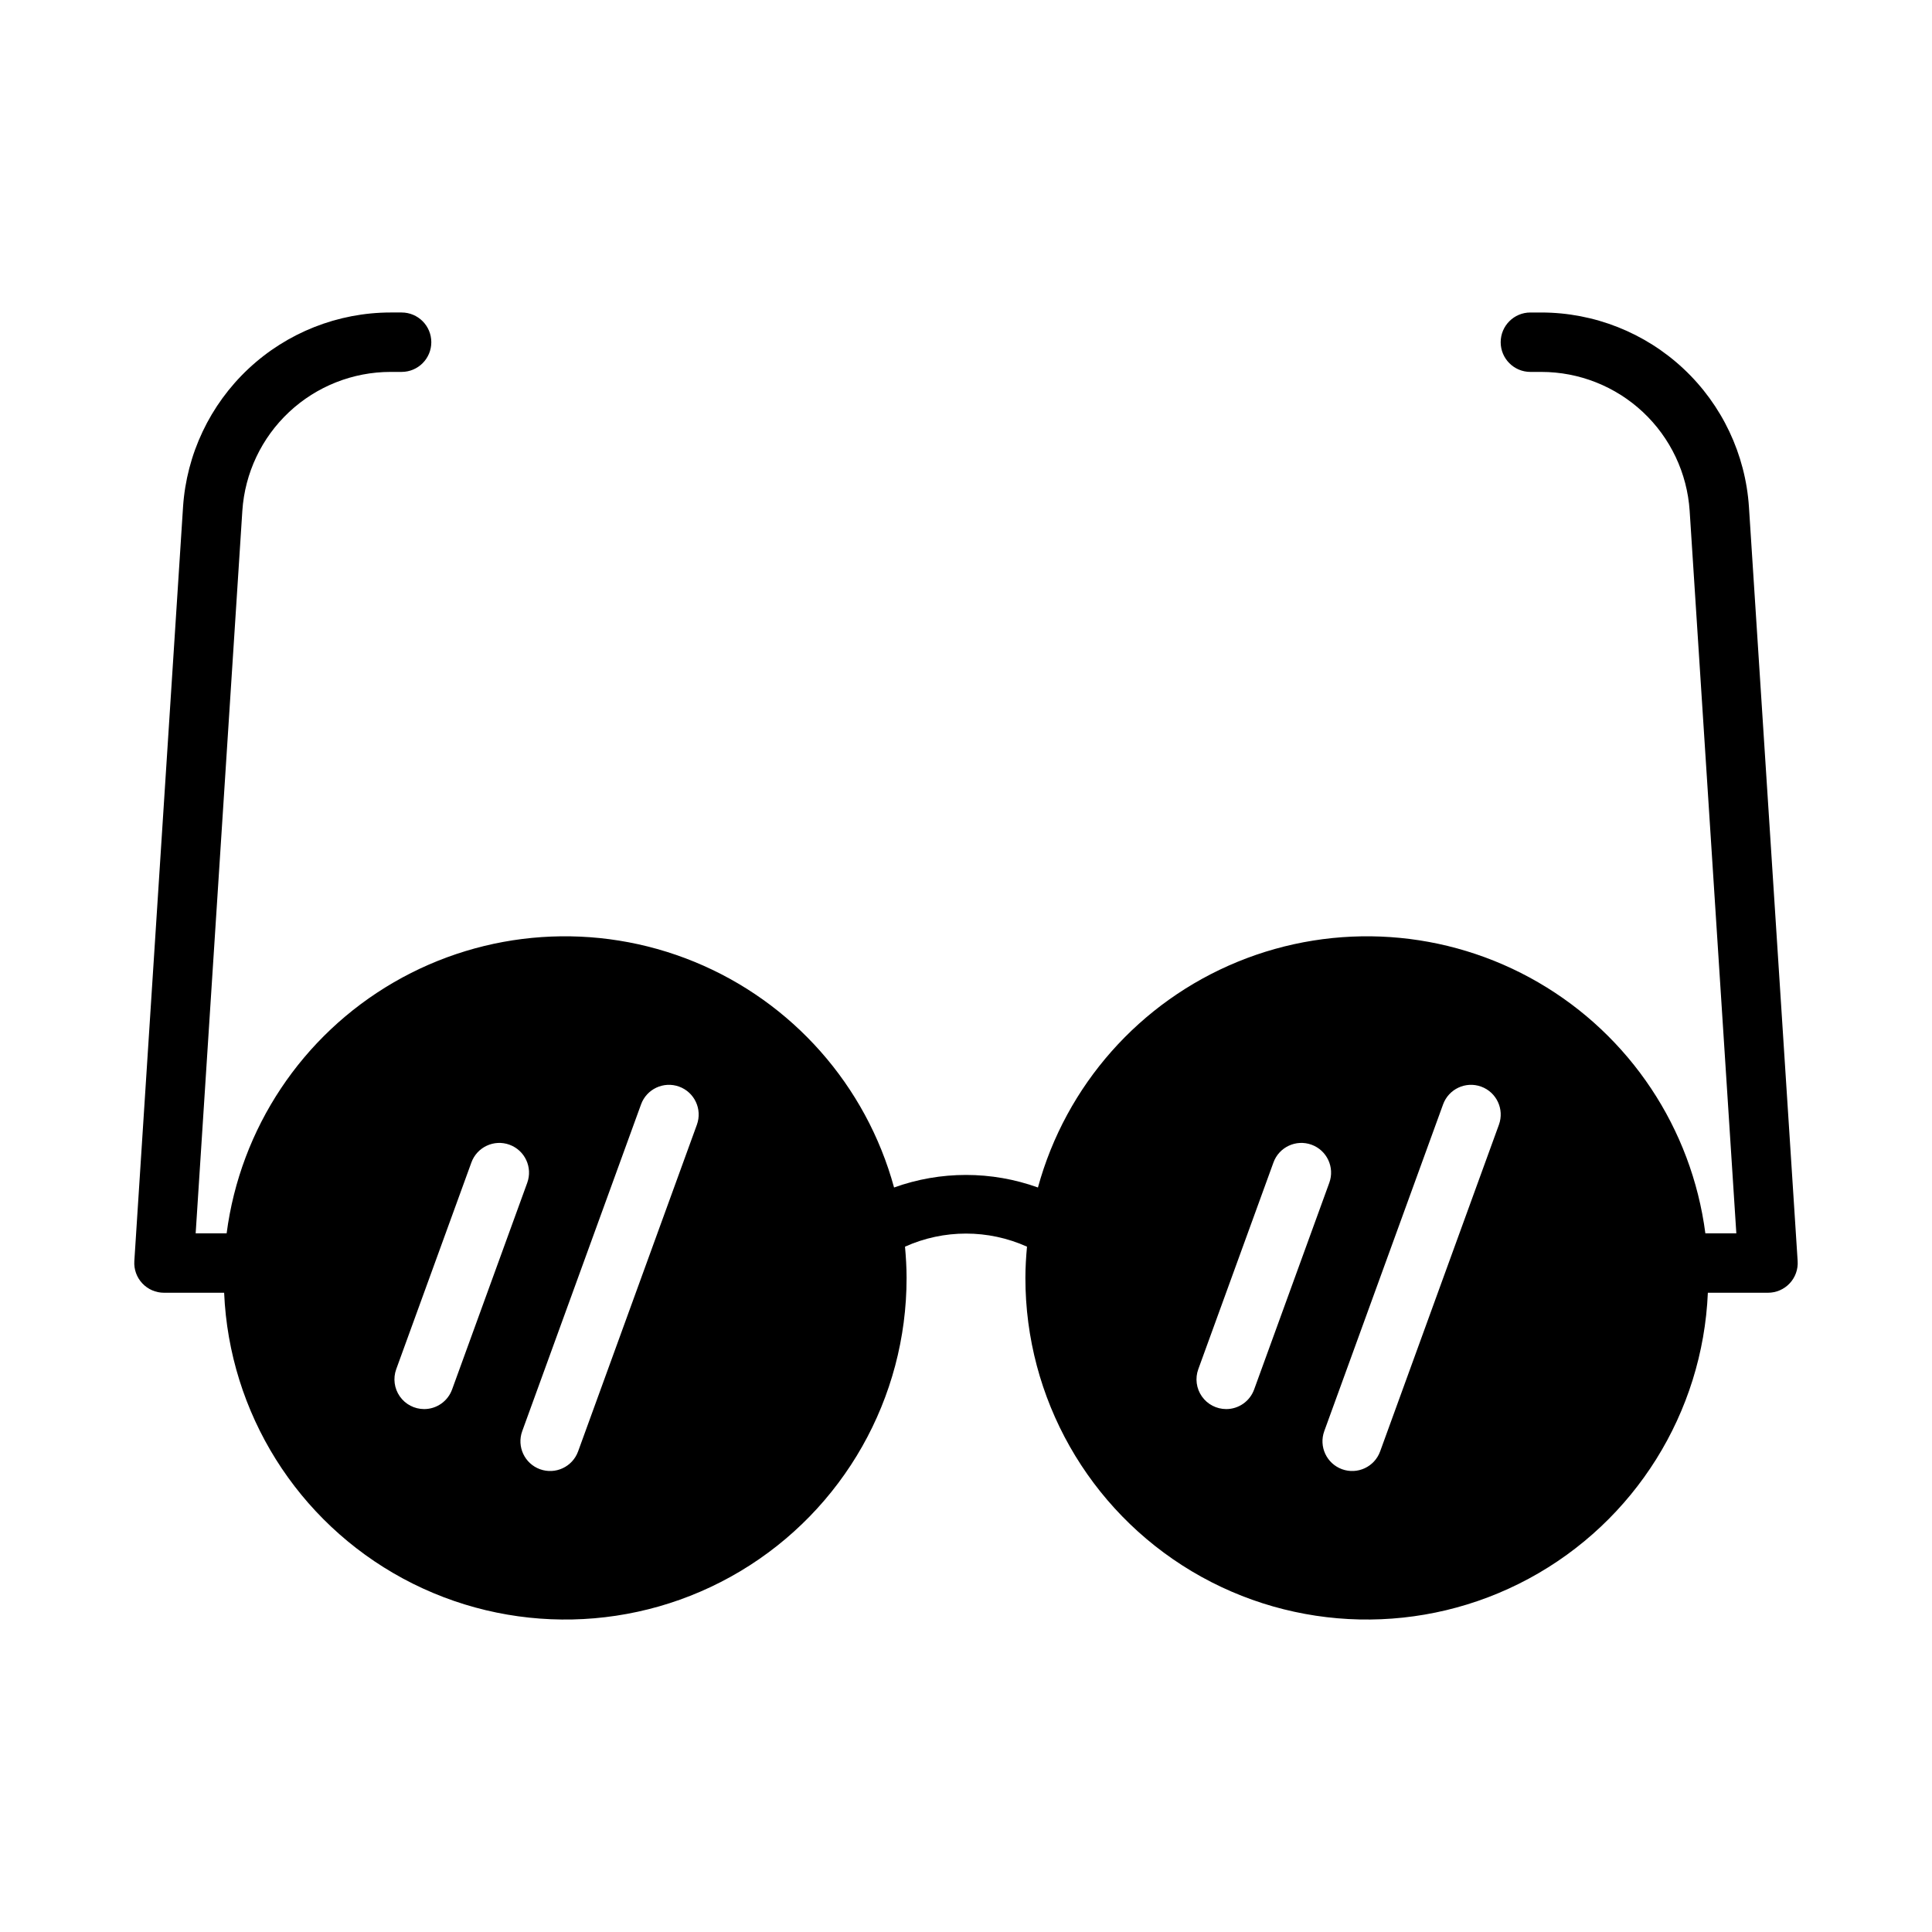 <?xml version="1.0" encoding="UTF-8"?>
<!-- Uploaded to: ICON Repo, www.iconrepo.com, Generator: ICON Repo Mixer Tools -->
<svg fill="#000000" width="800px" height="800px" version="1.1" viewBox="144 144 512 512" xmlns="http://www.w3.org/2000/svg">
 <path d="m607.49 278.35c-0.926-13.965-7.121-27.055-17.332-36.625-10.215-9.566-23.684-14.898-37.676-14.91h-2.914c-4.348 0-7.871 3.527-7.871 7.875s3.523 7.871 7.871 7.871h2.914c9.996 0.004 19.613 3.809 26.91 10.641s11.723 16.184 12.383 26.156l12.371 191.49h-8.207c-3.633-27.832-19.984-52.402-44.258-66.496-24.273-14.094-53.715-16.113-79.688-5.473-25.969 10.645-45.527 32.746-52.93 59.82-12.32-4.438-25.805-4.438-38.129 0-7.402-27.074-26.957-49.176-52.93-59.82-25.973-10.641-55.414-8.621-79.688 5.473-24.273 14.094-40.625 38.664-44.258 66.496h-8.207l12.371-191.5c0.664-9.973 5.09-19.32 12.387-26.152 7.297-6.828 16.914-10.633 26.906-10.637h2.914c4.348 0 7.871-3.523 7.871-7.871s-3.523-7.875-7.871-7.875h-2.914c-13.992 0.012-27.457 5.344-37.672 14.91-10.211 9.566-16.41 22.652-17.336 36.617l-12.91 199.87c-0.141 2.172 0.625 4.305 2.113 5.891 1.488 1.59 3.566 2.488 5.742 2.488h15.945c1.359 31.844 19.375 60.617 47.422 75.754 28.047 15.133 61.988 14.395 89.352-1.945 27.363-16.34 44.105-45.875 44.082-77.742 0-2.793-0.172-5.547-0.418-8.277 10.277-4.625 22.047-4.625 32.328 0-0.25 2.731-0.422 5.481-0.422 8.277-0.023 31.867 16.723 61.402 44.082 77.742 27.363 16.34 61.305 17.078 89.352 1.945 28.047-15.137 46.062-43.91 47.426-75.754h15.941c2.176 0 4.254-0.898 5.742-2.488 1.488-1.586 2.254-3.719 2.113-5.891zm-351.09 239.07c-2.566-0.004-4.973-1.254-6.445-3.359-1.473-2.106-1.828-4.793-0.953-7.207l19.922-54.785c1.488-4.086 6.004-6.195 10.09-4.711 4.086 1.488 6.195 6.004 4.711 10.094l-19.922 54.785v-0.004c-1.133 3.113-4.086 5.184-7.398 5.188zm72.285-75.363-31.488 86.594v-0.004c-1.488 4.086-6.004 6.195-10.094 4.711-4.086-1.488-6.191-6.004-4.707-10.09l31.488-86.594c1.484-4.086 6.004-6.195 10.09-4.711 4.086 1.488 6.195 6.004 4.711 10.094zm140.27 75.363c-2.57-0.004-4.977-1.254-6.449-3.359-1.473-2.106-1.828-4.793-0.949-7.207l19.922-54.785c1.484-4.086 6-6.195 10.09-4.711 4.086 1.488 6.195 6.004 4.707 10.094l-19.922 54.785v-0.004c-1.133 3.113-4.09 5.188-7.398 5.188zm72.277-75.363-31.488 86.594v-0.004c-1.484 4.086-6.004 6.195-10.09 4.711-4.086-1.488-6.195-6.004-4.711-10.09l31.488-86.594c1.488-4.086 6.004-6.195 10.09-4.711 4.09 1.488 6.195 6.004 4.711 10.094z"/>
</svg>